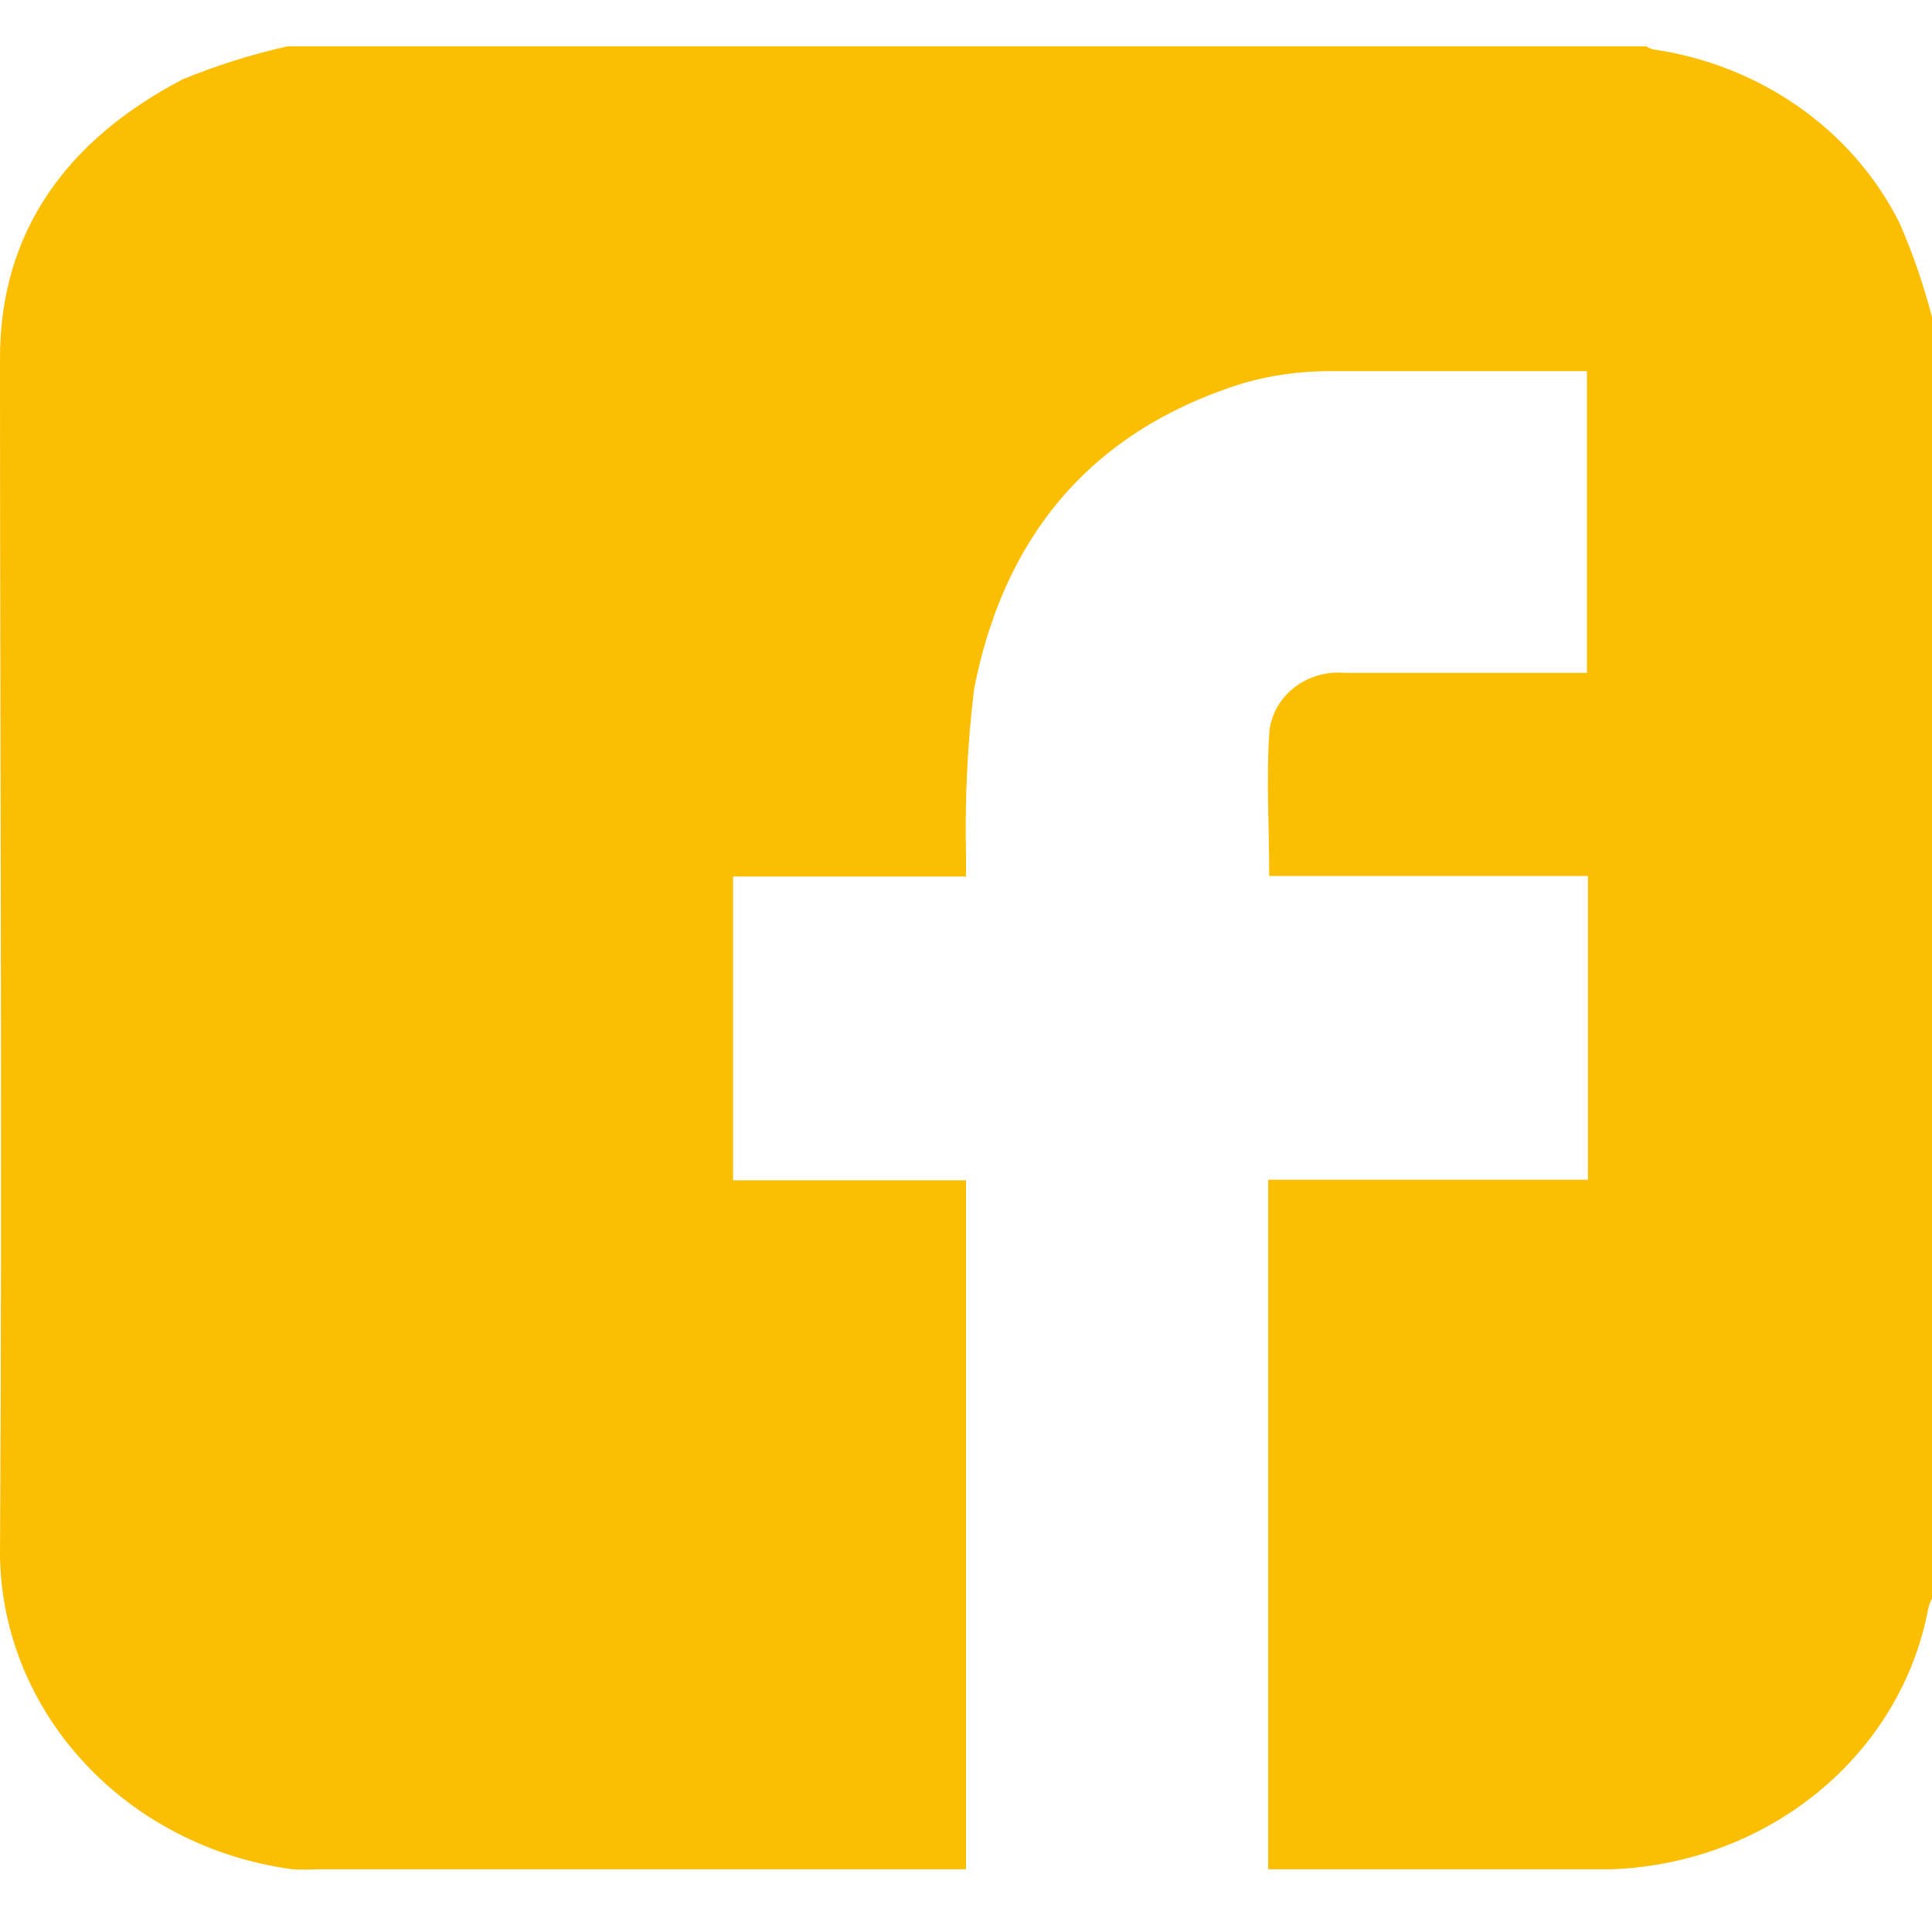 <?xml version="1.0" encoding="UTF-8"?>
<svg width="25px" height="25px" viewBox="0 0 30 30" version="1.1" xmlns="http://www.w3.org/2000/svg" xmlns:xlink="http://www.w3.org/1999/xlink">
    <title>525D14E6-2DEB-408F-BCC5-EEA8076DD20D</title>
    <g id="Prototype-RIM" stroke="none" stroke-width="1" fill="none" fill-rule="evenodd">
        <g id="Login-RIM-01" transform="translate(-945, -41)" fill="#FBBE00" fill-rule="nonzero">
            <g id="header-site" transform="translate(248, 37)">
                <g id="social-networks" transform="translate(517, 3.775)">
                    <g id="facebook_logo" transform="translate(180, 0.944)">
                        <path d="M30,4.203 L30,24.104 C29.974,24.153 29.955,24.204 29.942,24.257 C29.517,26.529 27.472,28.214 25.029,28.307 C23.363,28.307 21.65,28.307 19.962,28.307 L19.692,28.307 L19.692,17.601 L24.658,17.601 L24.658,12.883 L19.708,12.883 C19.708,12.129 19.663,11.397 19.708,10.678 C19.726,10.402 19.862,10.145 20.086,9.966 C20.309,9.787 20.6,9.702 20.892,9.73 L24.642,9.73 L24.642,5.044 L24.488,5.044 C23.208,5.044 21.929,5.044 20.65,5.044 C20.201,5.043 19.755,5.104 19.325,5.225 C16.879,5.98 15.575,7.678 15.125,9.982 C15.021,10.845 14.98,11.713 15,12.581 C15,12.675 15,12.773 15,12.891 L11.383,12.891 L11.383,17.609 L15,17.609 L15,28.307 L4.925,28.307 C4.797,28.314 4.669,28.314 4.542,28.307 C1.966,27.961 0.04,25.898 0,23.443 C0.037,17.243 0,11.043 0,4.84 C0,2.874 1.042,1.451 2.833,0.515 C3.36,0.297 3.907,0.125 4.467,0 L25.558,0 C25.591,0.019 25.626,0.035 25.663,0.047 C27.34,0.288 28.779,1.303 29.5,2.752 C29.704,3.223 29.871,3.708 30,4.203 Z" id="Path"></path>
                    </g>
                </g>
            </g>
        </g>
    </g>
</svg>